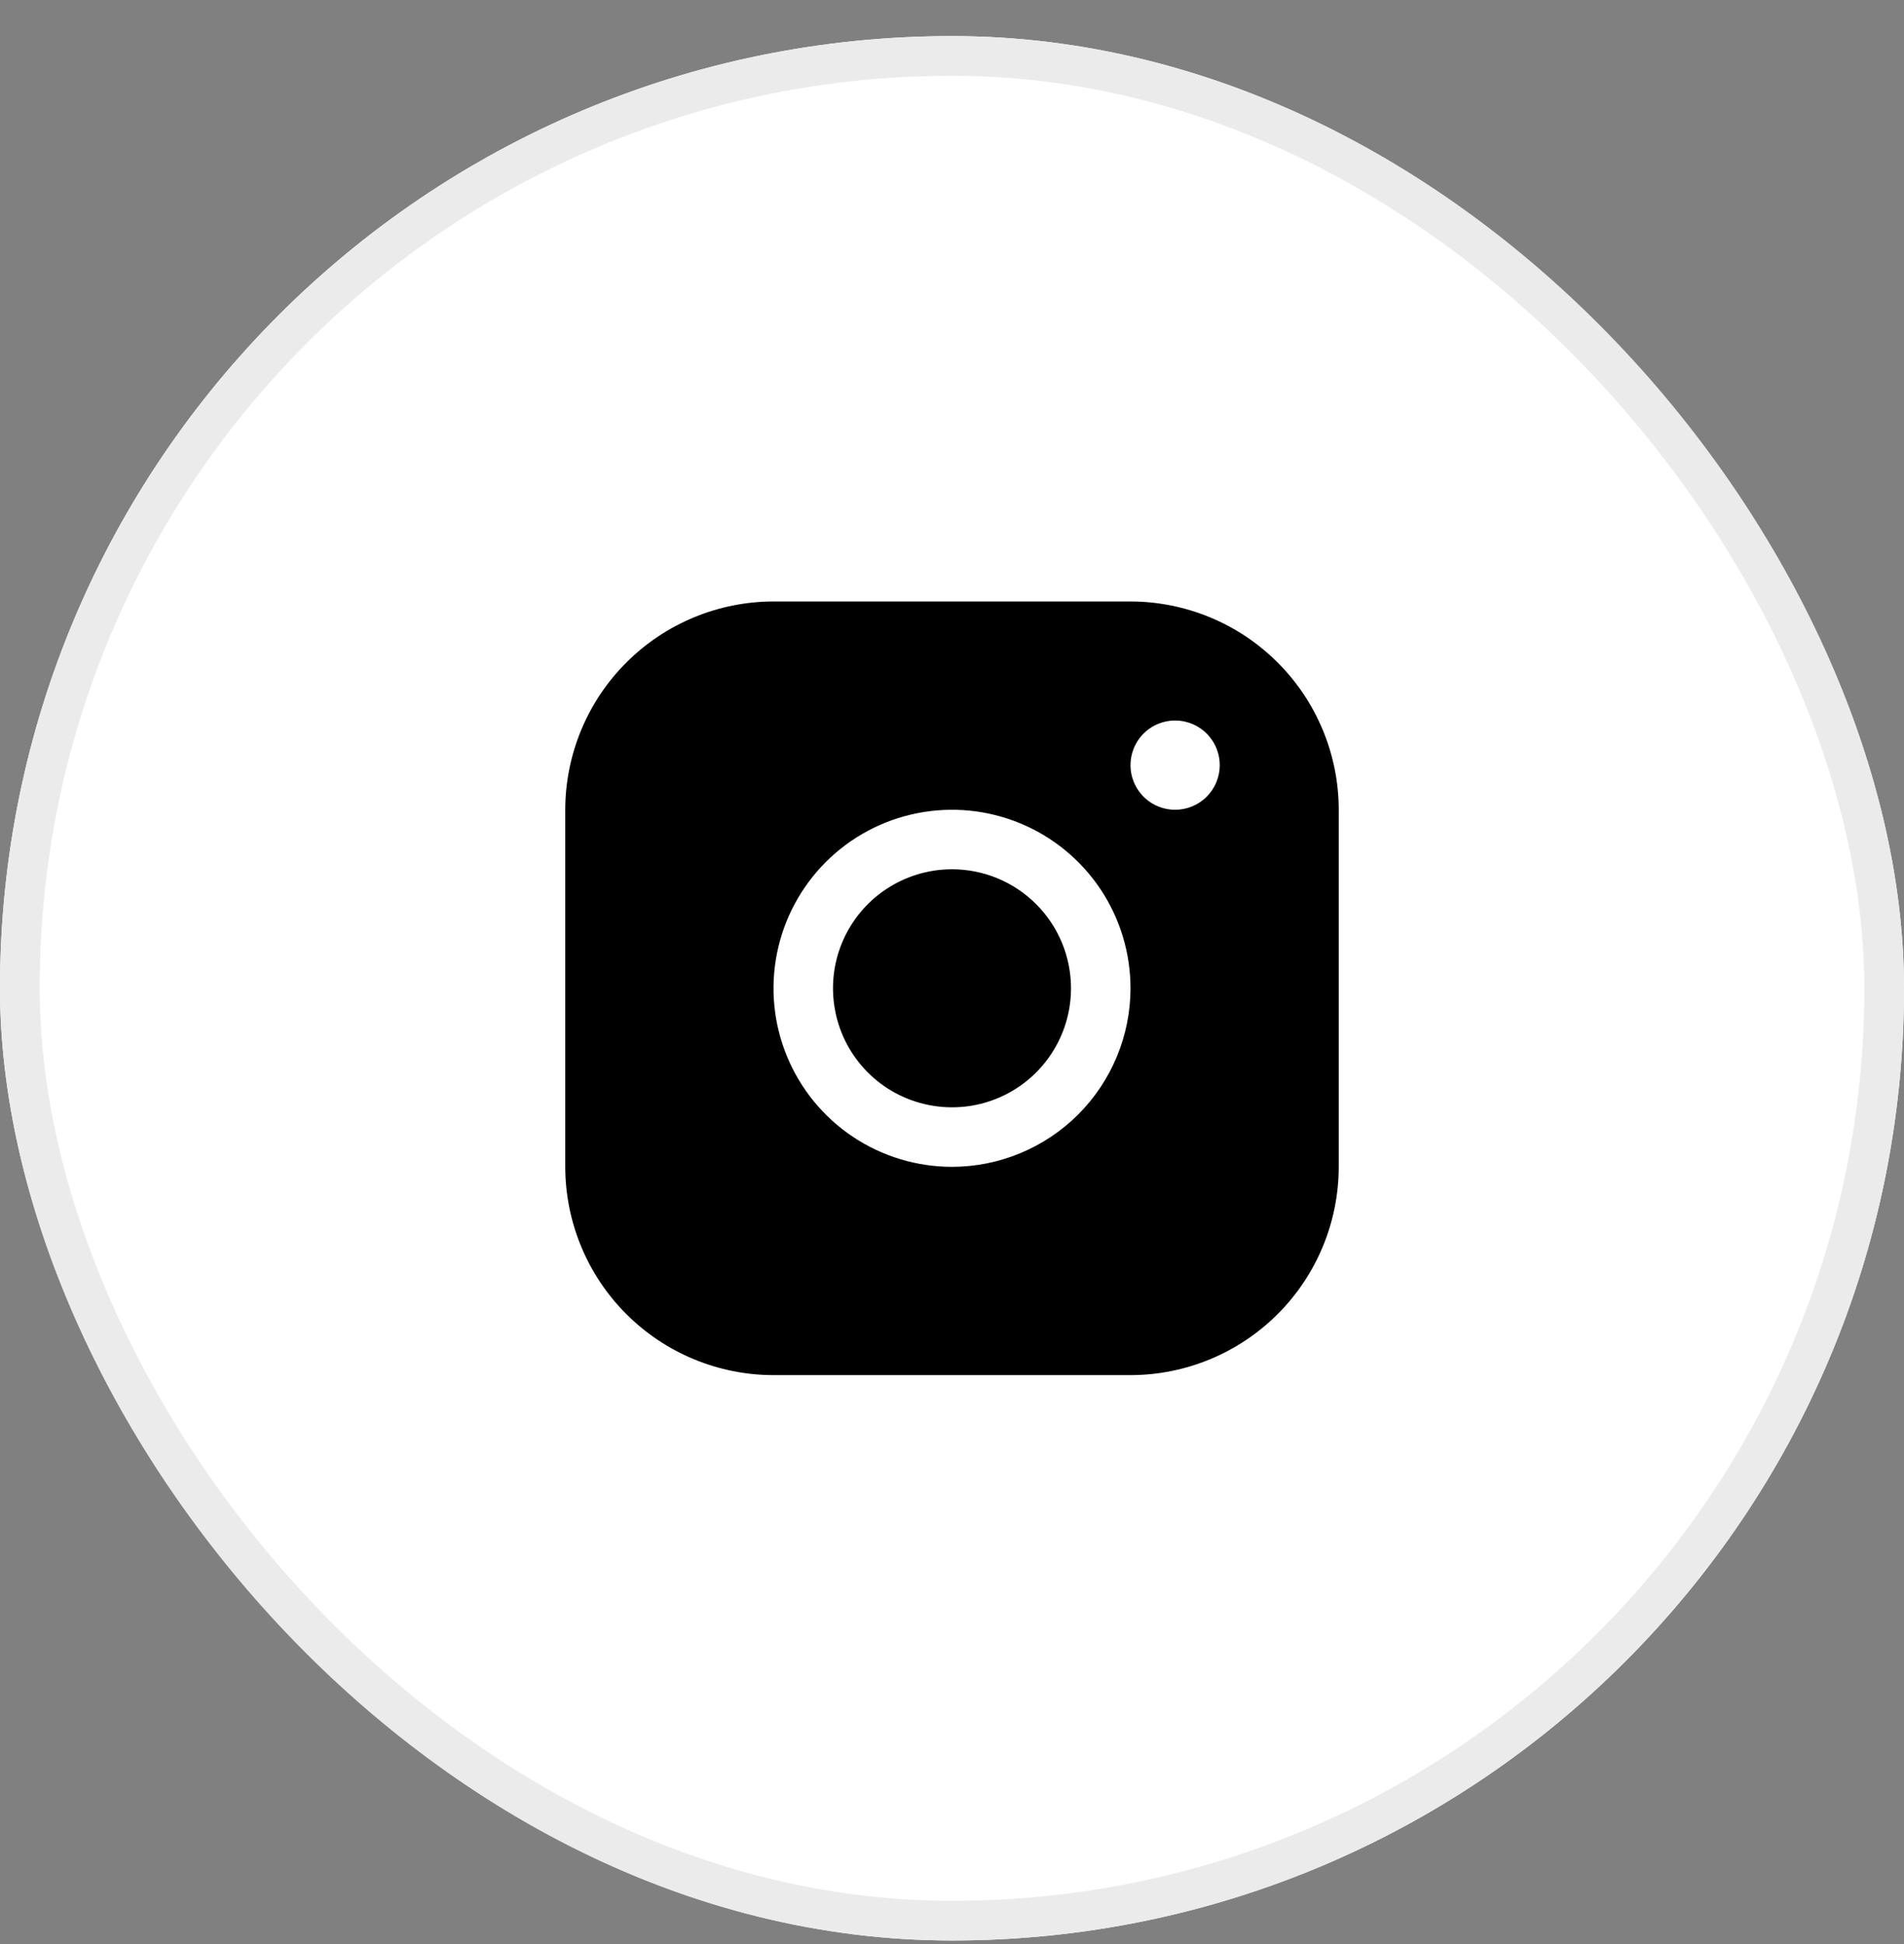 <?xml version="1.0" encoding="UTF-8"?> <svg xmlns="http://www.w3.org/2000/svg" width="48" height="49" viewBox="0 0 48 49" fill="none"><rect x="0" y="0" width="48" height="49" fill="#808080" stroke="none"/><rect y="0.91" width="48" height="48" rx="24" fill="white"></rect><rect y="0.91" width="48" height="48" rx="24" fill="white" fill-opacity="0.2"></rect><path d="M28.5 15.16H19.5C18.108 15.162 16.774 15.715 15.789 16.7C14.805 17.684 14.252 19.018 14.25 20.41V29.41C14.252 30.802 14.805 32.137 15.789 33.121C16.774 34.105 18.108 34.659 19.5 34.66H28.5C29.892 34.659 31.226 34.105 32.211 33.121C33.195 32.137 33.748 30.802 33.75 29.41V20.41C33.748 19.018 33.195 17.684 32.211 16.7C31.226 15.715 29.892 15.162 28.5 15.16ZM24 29.41C23.11 29.41 22.24 29.146 21.5 28.652C20.76 28.157 20.183 27.454 19.843 26.632C19.502 25.81 19.413 24.905 19.587 24.032C19.76 23.159 20.189 22.358 20.818 21.728C21.447 21.099 22.249 20.67 23.122 20.497C23.995 20.323 24.9 20.412 25.722 20.753C26.544 21.093 27.247 21.67 27.742 22.41C28.236 23.15 28.5 24.02 28.5 24.91C28.499 26.103 28.024 27.247 27.181 28.091C26.337 28.934 25.193 29.409 24 29.41ZM29.625 20.41C29.402 20.41 29.185 20.344 29 20.221C28.815 20.097 28.671 19.921 28.586 19.716C28.5 19.51 28.478 19.284 28.522 19.066C28.565 18.848 28.672 18.647 28.829 18.49C28.987 18.332 29.187 18.225 29.405 18.182C29.624 18.138 29.85 18.161 30.055 18.246C30.261 18.331 30.437 18.475 30.56 18.66C30.684 18.845 30.75 19.063 30.75 19.285C30.75 19.584 30.631 19.87 30.421 20.081C30.209 20.292 29.923 20.41 29.625 20.41ZM27 24.91C27 25.503 26.824 26.084 26.494 26.577C26.165 27.07 25.696 27.455 25.148 27.682C24.6 27.909 23.997 27.968 23.415 27.852C22.833 27.737 22.298 27.451 21.879 27.032C21.459 26.612 21.173 26.077 21.058 25.495C20.942 24.913 21.001 24.31 21.228 23.762C21.455 23.214 21.84 22.745 22.333 22.416C22.827 22.086 23.407 21.91 24 21.91C24.796 21.91 25.559 22.226 26.121 22.789C26.684 23.351 27 24.114 27 24.91Z" fill="black"></path><rect x="0.5" y="1.41" width="47" height="47" rx="23.5" stroke="#EBEBEB"></rect></svg> 